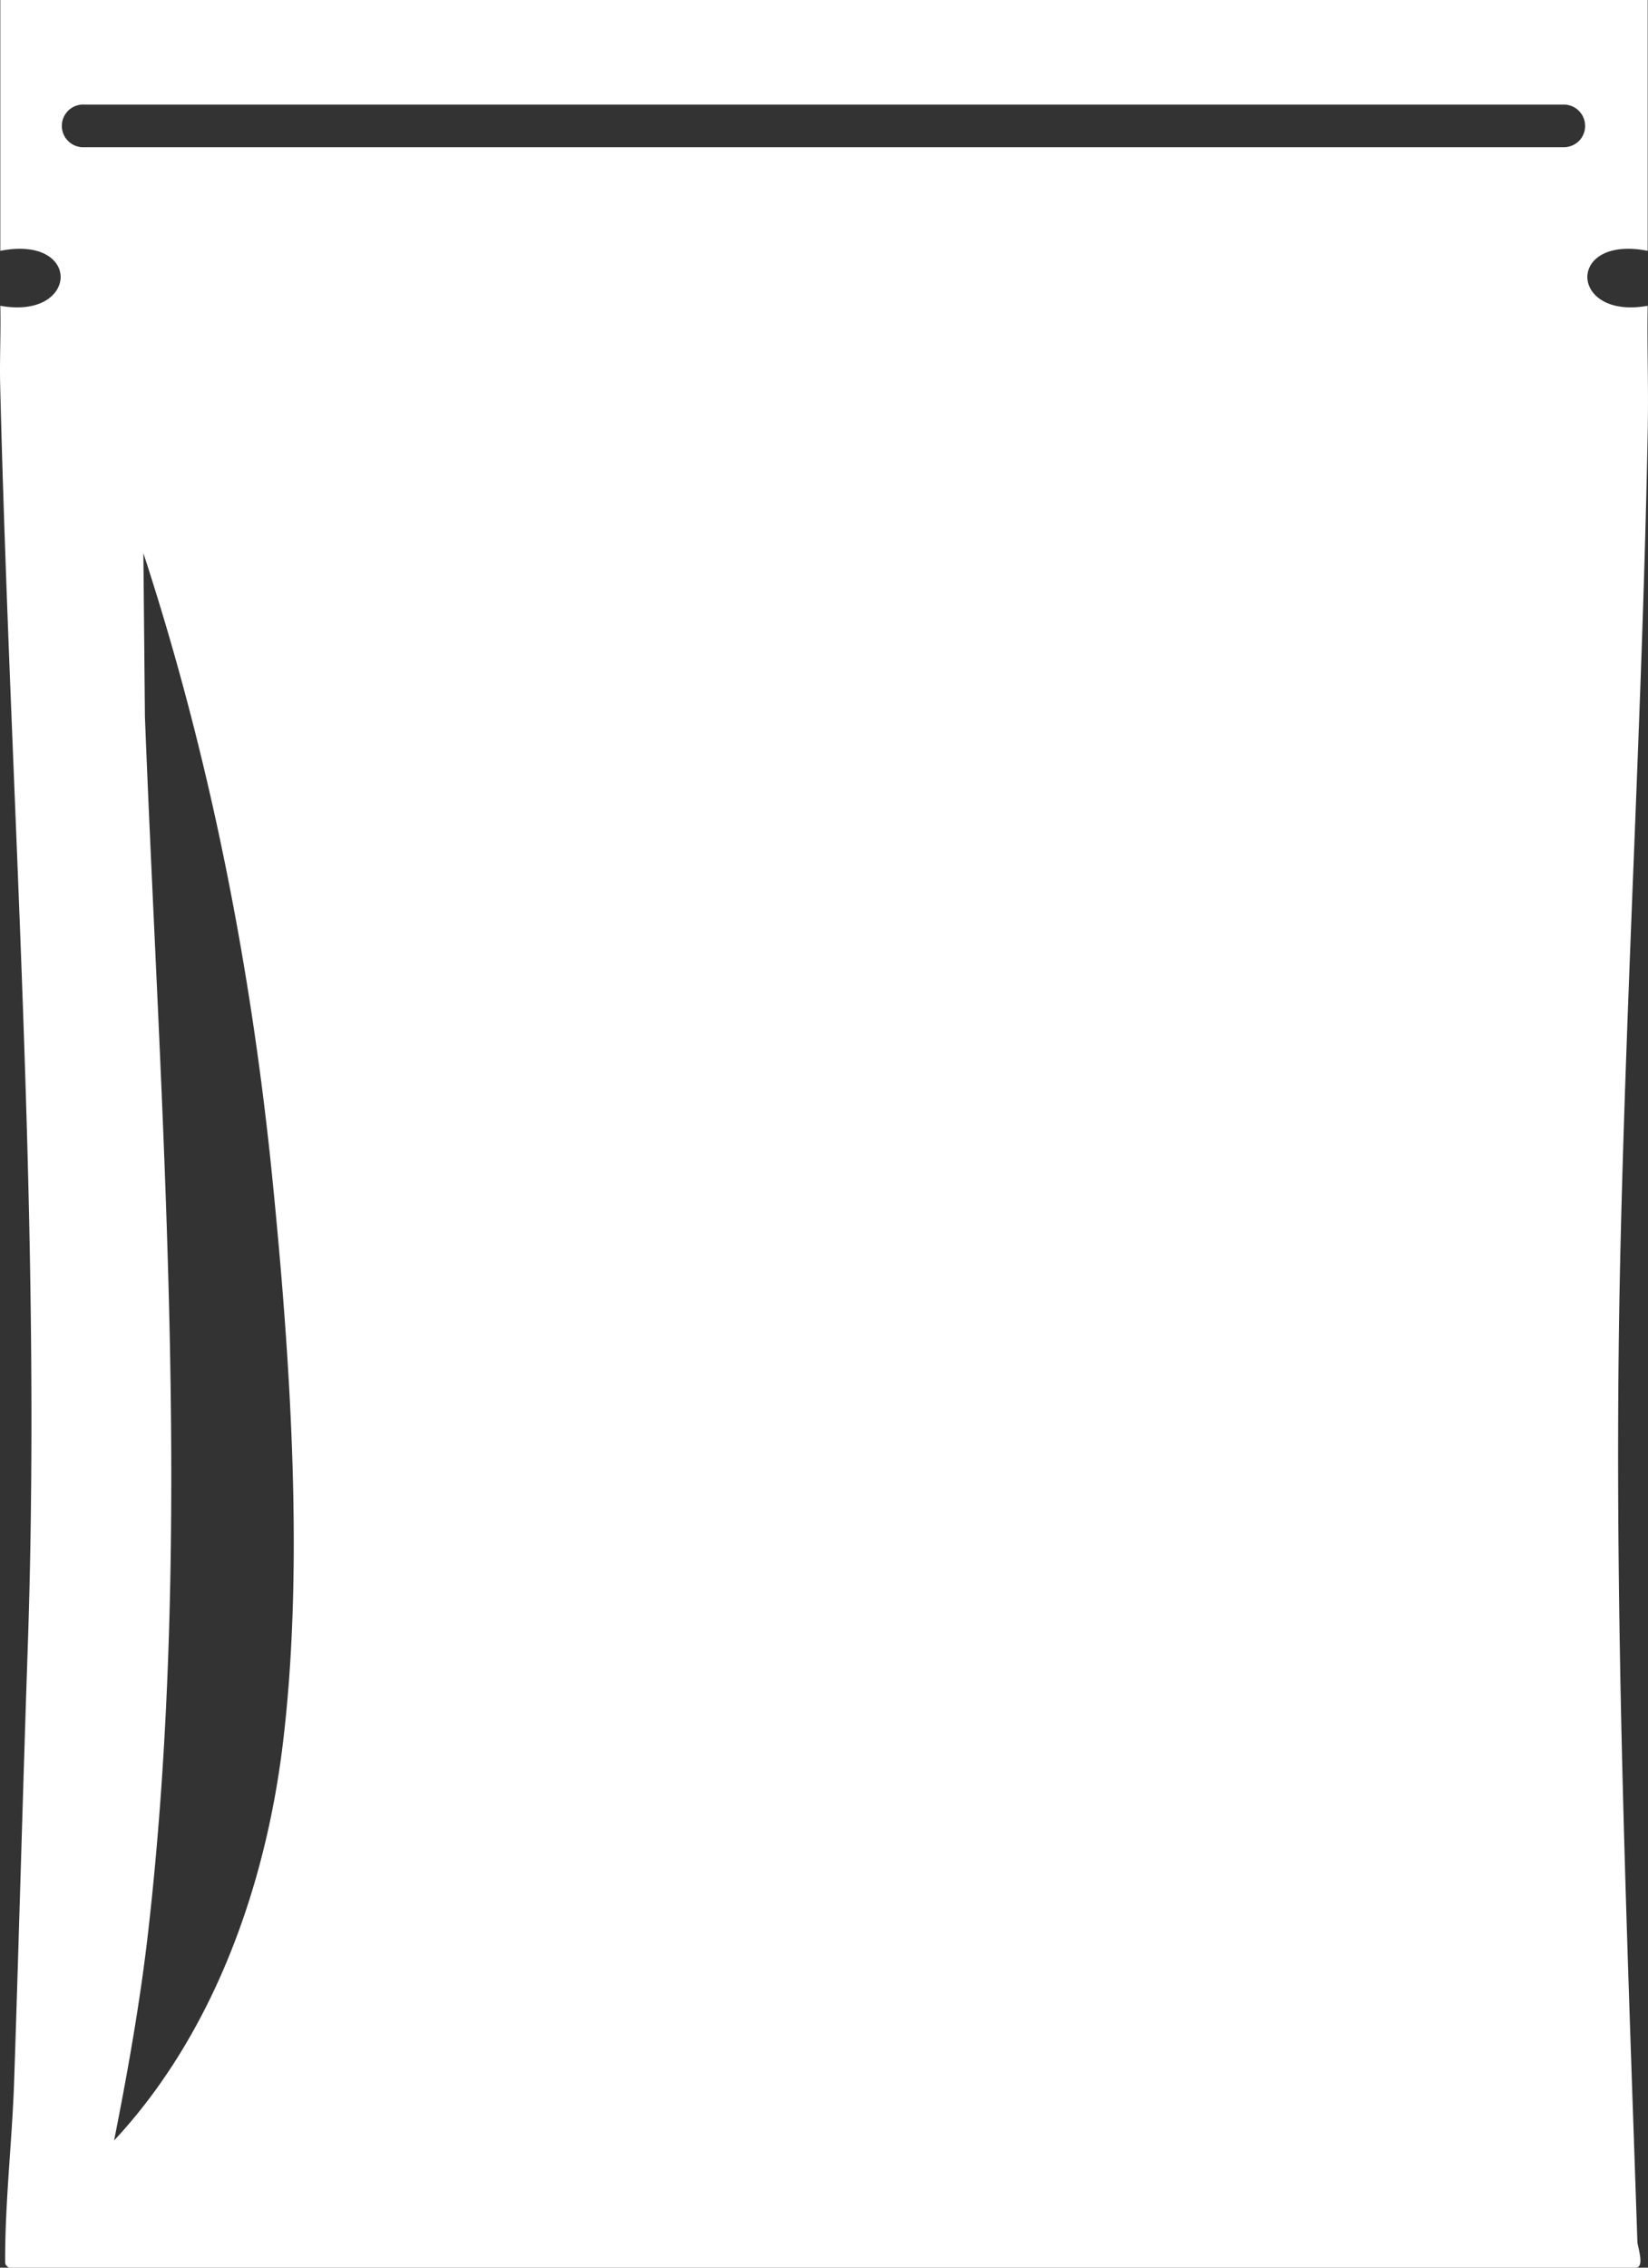 <svg xmlns="http://www.w3.org/2000/svg" fill="none" viewBox="0 0 32 44"><rect x="0" y="0" width="32" height="44" fill="#333333" stroke="none"/><g clip-path="url(#a)"><path fill="#fff" d="M31.996 8.236c.014-.767-.016-1.537-.002-2.303-1.525.277-1.598-1.379 0-1.066V0H.006v4.867c1.598-.313 1.525 1.343 0 1.066.013.521-.016 1.047-.002 1.57.202 8.166.814 16.293.535 24.46-.096 2.803-.17 5.604-.264 8.407C.237 41.513.097 42.723.1 43.864c0 .077.004.086.072.136H31.76c.185 0 .037-.408.034-.501-.213-6.343-.475-12.64-.335-19.004.119-5.413.438-10.846.538-16.259M5.485 33.891c-.342 2.756-1.36 5.595-3.27 7.642.27-1.356.512-2.724.668-4.1.876-7.749.233-15.77-.069-23.53l-.03-3.17C4.072 14.668 4.88 18.77 5.292 22.9c.347 3.485.622 7.529.193 10.992M30.659 2.736a.42.42 0 0 1-.294.12H1.635a.414.414 0 1 1 0-.827h28.73a.415.415 0 0 1 .294.707"/></g><defs><clipPath id="a"><path fill="#fff" d="M0 0h32v44H0z"/></clipPath></defs></svg>